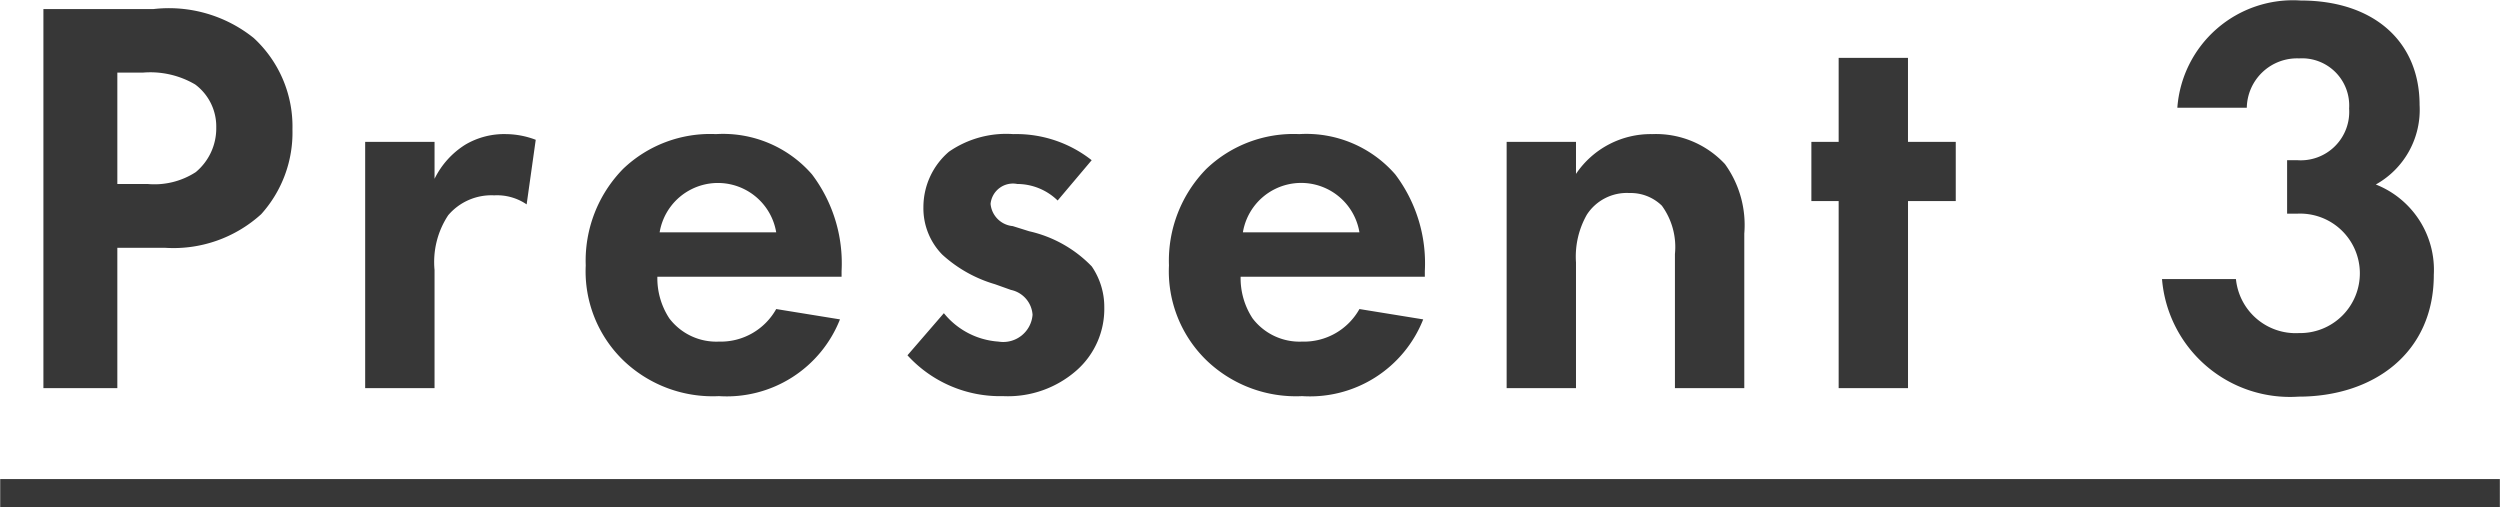 <svg xmlns="http://www.w3.org/2000/svg" width="96.75" height="19.63" viewBox="0 0 96.75 19.63">
  <defs>
    <style>
      .cls-1 {
        fill: #373737;
        fill-rule: evenodd;
      }
    </style>
  </defs>
  <path id="_17-present3.svg" data-name="17-present3.svg" class="cls-1" d="M125.524,1113.44v14.67h2.861v-5.43h1.848a5.047,5.047,0,0,0,3.718-1.3,4.718,4.718,0,0,0,1.211-3.28,4.655,4.655,0,0,0-1.5-3.54,5.242,5.242,0,0,0-3.872-1.12h-4.269Zm2.861,2.46h0.99a3.427,3.427,0,0,1,2.024.46,2.026,2.026,0,0,1,.814,1.67,2.2,2.2,0,0,1-.792,1.72,2.937,2.937,0,0,1-1.87.46h-1.166v-4.31Zm9.591,12.21h2.685v-4.57a3.284,3.284,0,0,1,.528-2.12,2.193,2.193,0,0,1,1.782-.77,2.03,2.03,0,0,1,1.254.35l0.352-2.5a3.3,3.3,0,0,0-1.144-.22,2.953,2.953,0,0,0-1.584.41,3.242,3.242,0,0,0-1.188,1.32v-1.43h-2.685v9.53Zm15.907-3.06a2.461,2.461,0,0,1-2.222,1.26,2.283,2.283,0,0,1-1.915-.9,2.833,2.833,0,0,1-.462-1.61h7.129v-0.22a5.7,5.7,0,0,0-1.144-3.74,4.559,4.559,0,0,0-3.719-1.56,4.878,4.878,0,0,0-3.586,1.34,5.074,5.074,0,0,0-1.452,3.74,4.8,4.8,0,0,0,1.5,3.72,4.994,4.994,0,0,0,3.653,1.34,4.711,4.711,0,0,0,4.686-2.97Zm-4.511-2.97a2.287,2.287,0,0,1,4.511,0h-4.511Zm16.72-2.79a4.711,4.711,0,0,0-3.036-1.01,3.892,3.892,0,0,0-2.486.68,2.82,2.82,0,0,0-.99,2.15,2.562,2.562,0,0,0,.726,1.83,5.179,5.179,0,0,0,2.046,1.15l0.616,0.22a1.055,1.055,0,0,1,.836.96,1.139,1.139,0,0,1-1.32,1.04,2.975,2.975,0,0,1-2.112-1.1l-1.409,1.63a4.846,4.846,0,0,0,3.7,1.58,4.017,4.017,0,0,0,2.86-1.01,3.17,3.17,0,0,0,1.057-2.42,2.775,2.775,0,0,0-.485-1.59,4.842,4.842,0,0,0-2.42-1.36l-0.638-.2a0.95,0.95,0,0,1-.858-0.86,0.87,0.87,0,0,1,1.034-.77,2.252,2.252,0,0,1,1.562.64Zm10.362,5.76a2.461,2.461,0,0,1-2.222,1.26,2.283,2.283,0,0,1-1.914-.9,2.833,2.833,0,0,1-.462-1.61h7.129v-0.22a5.7,5.7,0,0,0-1.144-3.74,4.562,4.562,0,0,0-3.719-1.56,4.878,4.878,0,0,0-3.586,1.34,5.07,5.07,0,0,0-1.453,3.74,4.8,4.8,0,0,0,1.5,3.72,4.993,4.993,0,0,0,3.652,1.34,4.711,4.711,0,0,0,4.687-2.97Zm-4.51-2.97a2.286,2.286,0,0,1,4.51,0h-4.51Zm10.207,6.03h2.684v-4.86a3.284,3.284,0,0,1,.419-1.85,1.842,1.842,0,0,1,1.65-.84,1.729,1.729,0,0,1,1.254.49,2.719,2.719,0,0,1,.506,1.87v5.19h2.684v-5.98a4.029,4.029,0,0,0-.748-2.69,3.649,3.649,0,0,0-2.816-1.16,3.487,3.487,0,0,0-2.949,1.54v-1.24h-2.684v9.53Zm17.381-7.24v-2.29h-1.849v-3.25H195v3.25h-1.056v2.29H195v7.24h2.684v-7.24h1.849Zm11.263-3.61a1.946,1.946,0,0,1,2.024-1.91,1.826,1.826,0,0,1,1.936,1.94,1.876,1.876,0,0,1-2,2h-0.4v2.07h0.374a2.312,2.312,0,1,1,.088,4.62,2.323,2.323,0,0,1-2.442-2.09h-2.861a4.966,4.966,0,0,0,5.281,4.55c2.905,0,5.237-1.69,5.237-4.71a3.552,3.552,0,0,0-2.244-3.5,3.308,3.308,0,0,0,1.694-3.08c0-2.46-1.782-4.04-4.6-4.04a4.487,4.487,0,0,0-4.775,4.15H210.8Zm-86.943,15.47v-1.1h83.136v1.1H123.852Zm83.136,0v-1.1h13.6v1.1h-13.6Z" transform="translate(-123.844 -1113.09)"/>
</svg>
